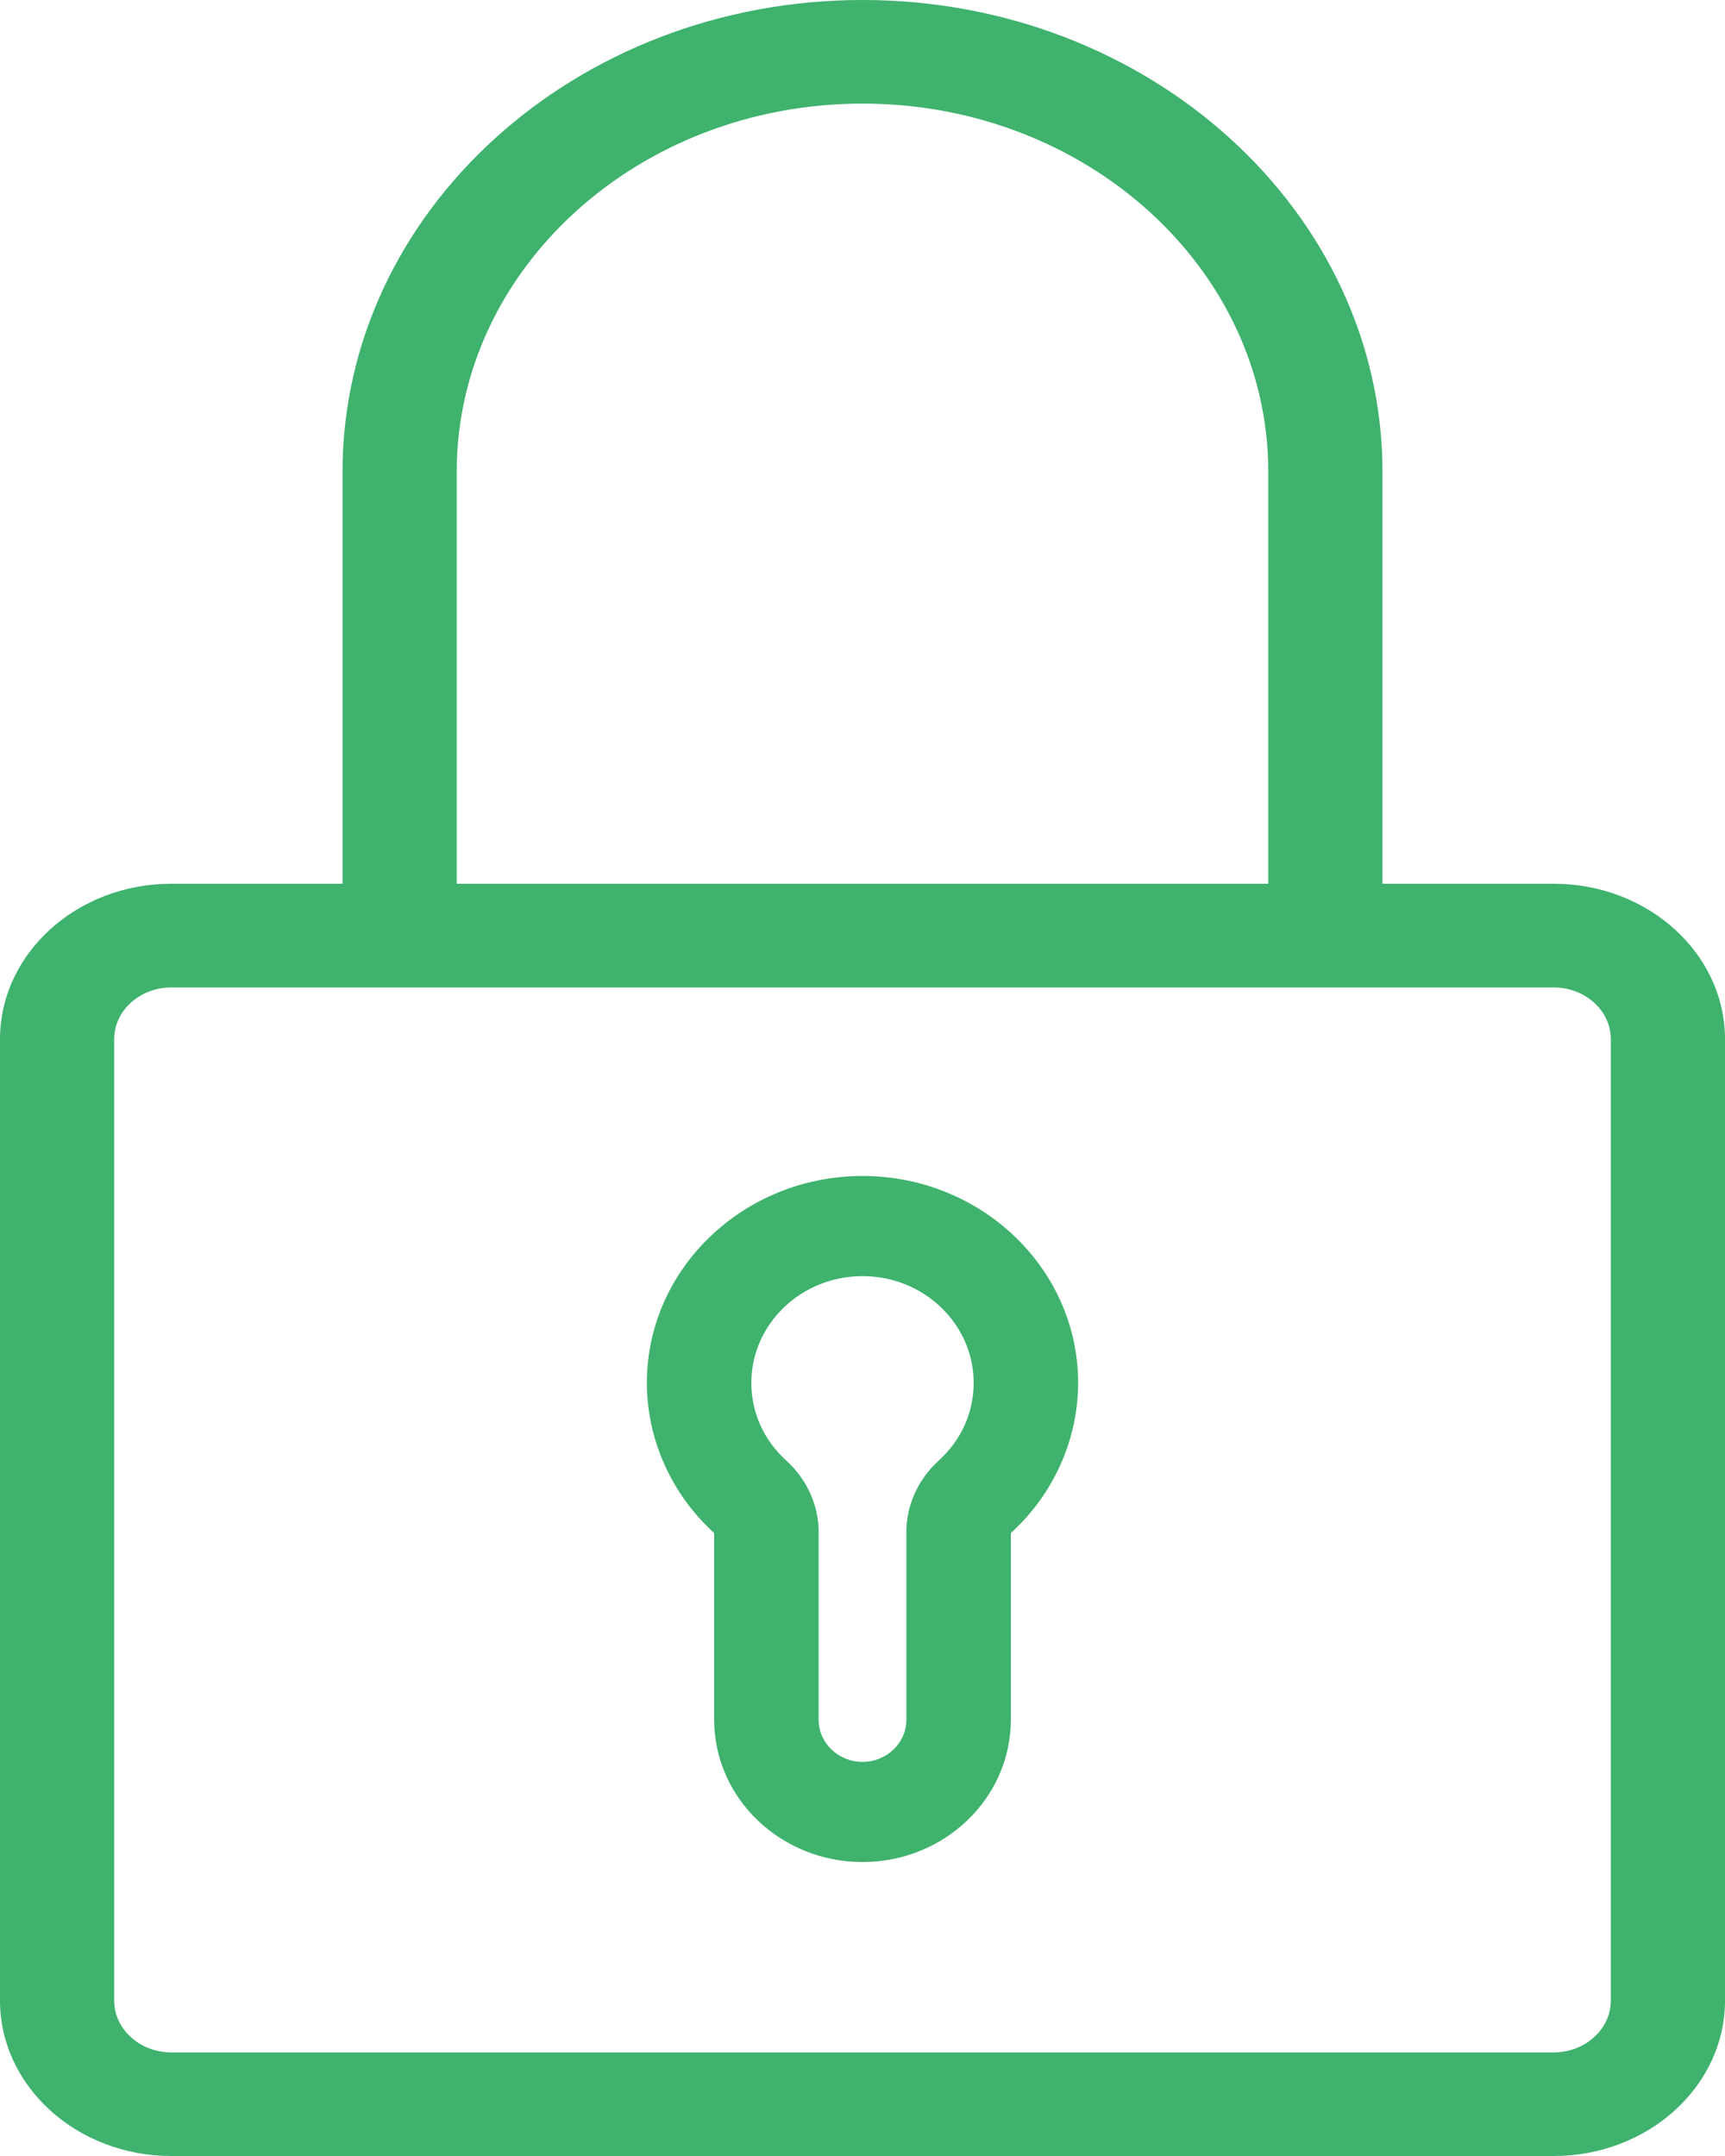 <?xml version="1.0" encoding="UTF-8"?>
<svg width="16px" height="20px" viewBox="0 0 16 20" version="1.1" xmlns="http://www.w3.org/2000/svg" xmlns:xlink="http://www.w3.org/1999/xlink">
    <!-- Generator: Sketch 50.2 (55047) - http://www.bohemiancoding.com/sketch -->
    <title>lock-green</title>
    <desc>Created with Sketch.</desc>
    <defs></defs>
    <g id="Welcome" stroke="none" stroke-width="1" fill="none" fill-rule="evenodd">
        <g id="01_Anasayfa" transform="translate(-990, -75)" fill="#3FB26E" fill-rule="nonzero">
            <g id="Header">
                <g id="lock-green" transform="translate(990, 75)">
                    <path d="M8,10.909 C6.897,10.909 6,11.77 6,12.828 C6,13.352 6.227,13.86 6.624,14.221 L6.624,15.953 C6.624,16.681 7.241,17.273 8,17.273 C8.759,17.273 9.376,16.681 9.376,15.953 L9.376,14.221 C9.773,13.86 10,13.352 10,12.828 C10,11.77 9.103,10.909 8,10.909 Z M8.708,13.548 C8.517,13.721 8.407,13.962 8.407,14.21 L8.407,15.953 C8.407,16.168 8.225,16.344 8,16.344 C7.775,16.344 7.593,16.168 7.593,15.953 L7.593,14.21 C7.593,13.962 7.483,13.721 7.292,13.548 C7.084,13.359 6.969,13.103 6.969,12.828 C6.969,12.282 7.431,11.838 8,11.838 C8.569,11.838 9.031,12.282 9.031,12.828 C9.031,13.103 8.916,13.359 8.708,13.548 Z" id="Shape"></path>
                    <path d="M14.411,8.198 L12.823,8.198 L12.823,4.378 C12.823,1.964 10.659,0 8,0 C5.341,0 3.177,1.964 3.177,4.378 L3.177,8.198 L1.589,8.198 C0.713,8.198 0,8.845 0,9.64 L0,18.558 C0,19.353 0.713,20 1.589,20 L14.411,20 C15.287,20 16,19.353 16,18.558 L16,9.64 C16,8.845 15.287,8.198 14.411,8.198 Z M4.236,4.378 C4.236,2.494 5.924,0.961 8,0.961 C10.076,0.961 11.764,2.494 11.764,4.378 L11.764,8.198 L4.236,8.198 L4.236,4.378 Z M14.941,18.558 C14.941,18.823 14.703,19.039 14.411,19.039 L1.589,19.039 C1.297,19.039 1.059,18.823 1.059,18.558 L1.059,9.64 C1.059,9.375 1.297,9.16 1.589,9.16 L14.411,9.16 C14.703,9.16 14.941,9.375 14.941,9.64 L14.941,18.558 Z" id="Shape"></path>
                </g>
            </g>
        </g>
    </g>
</svg>